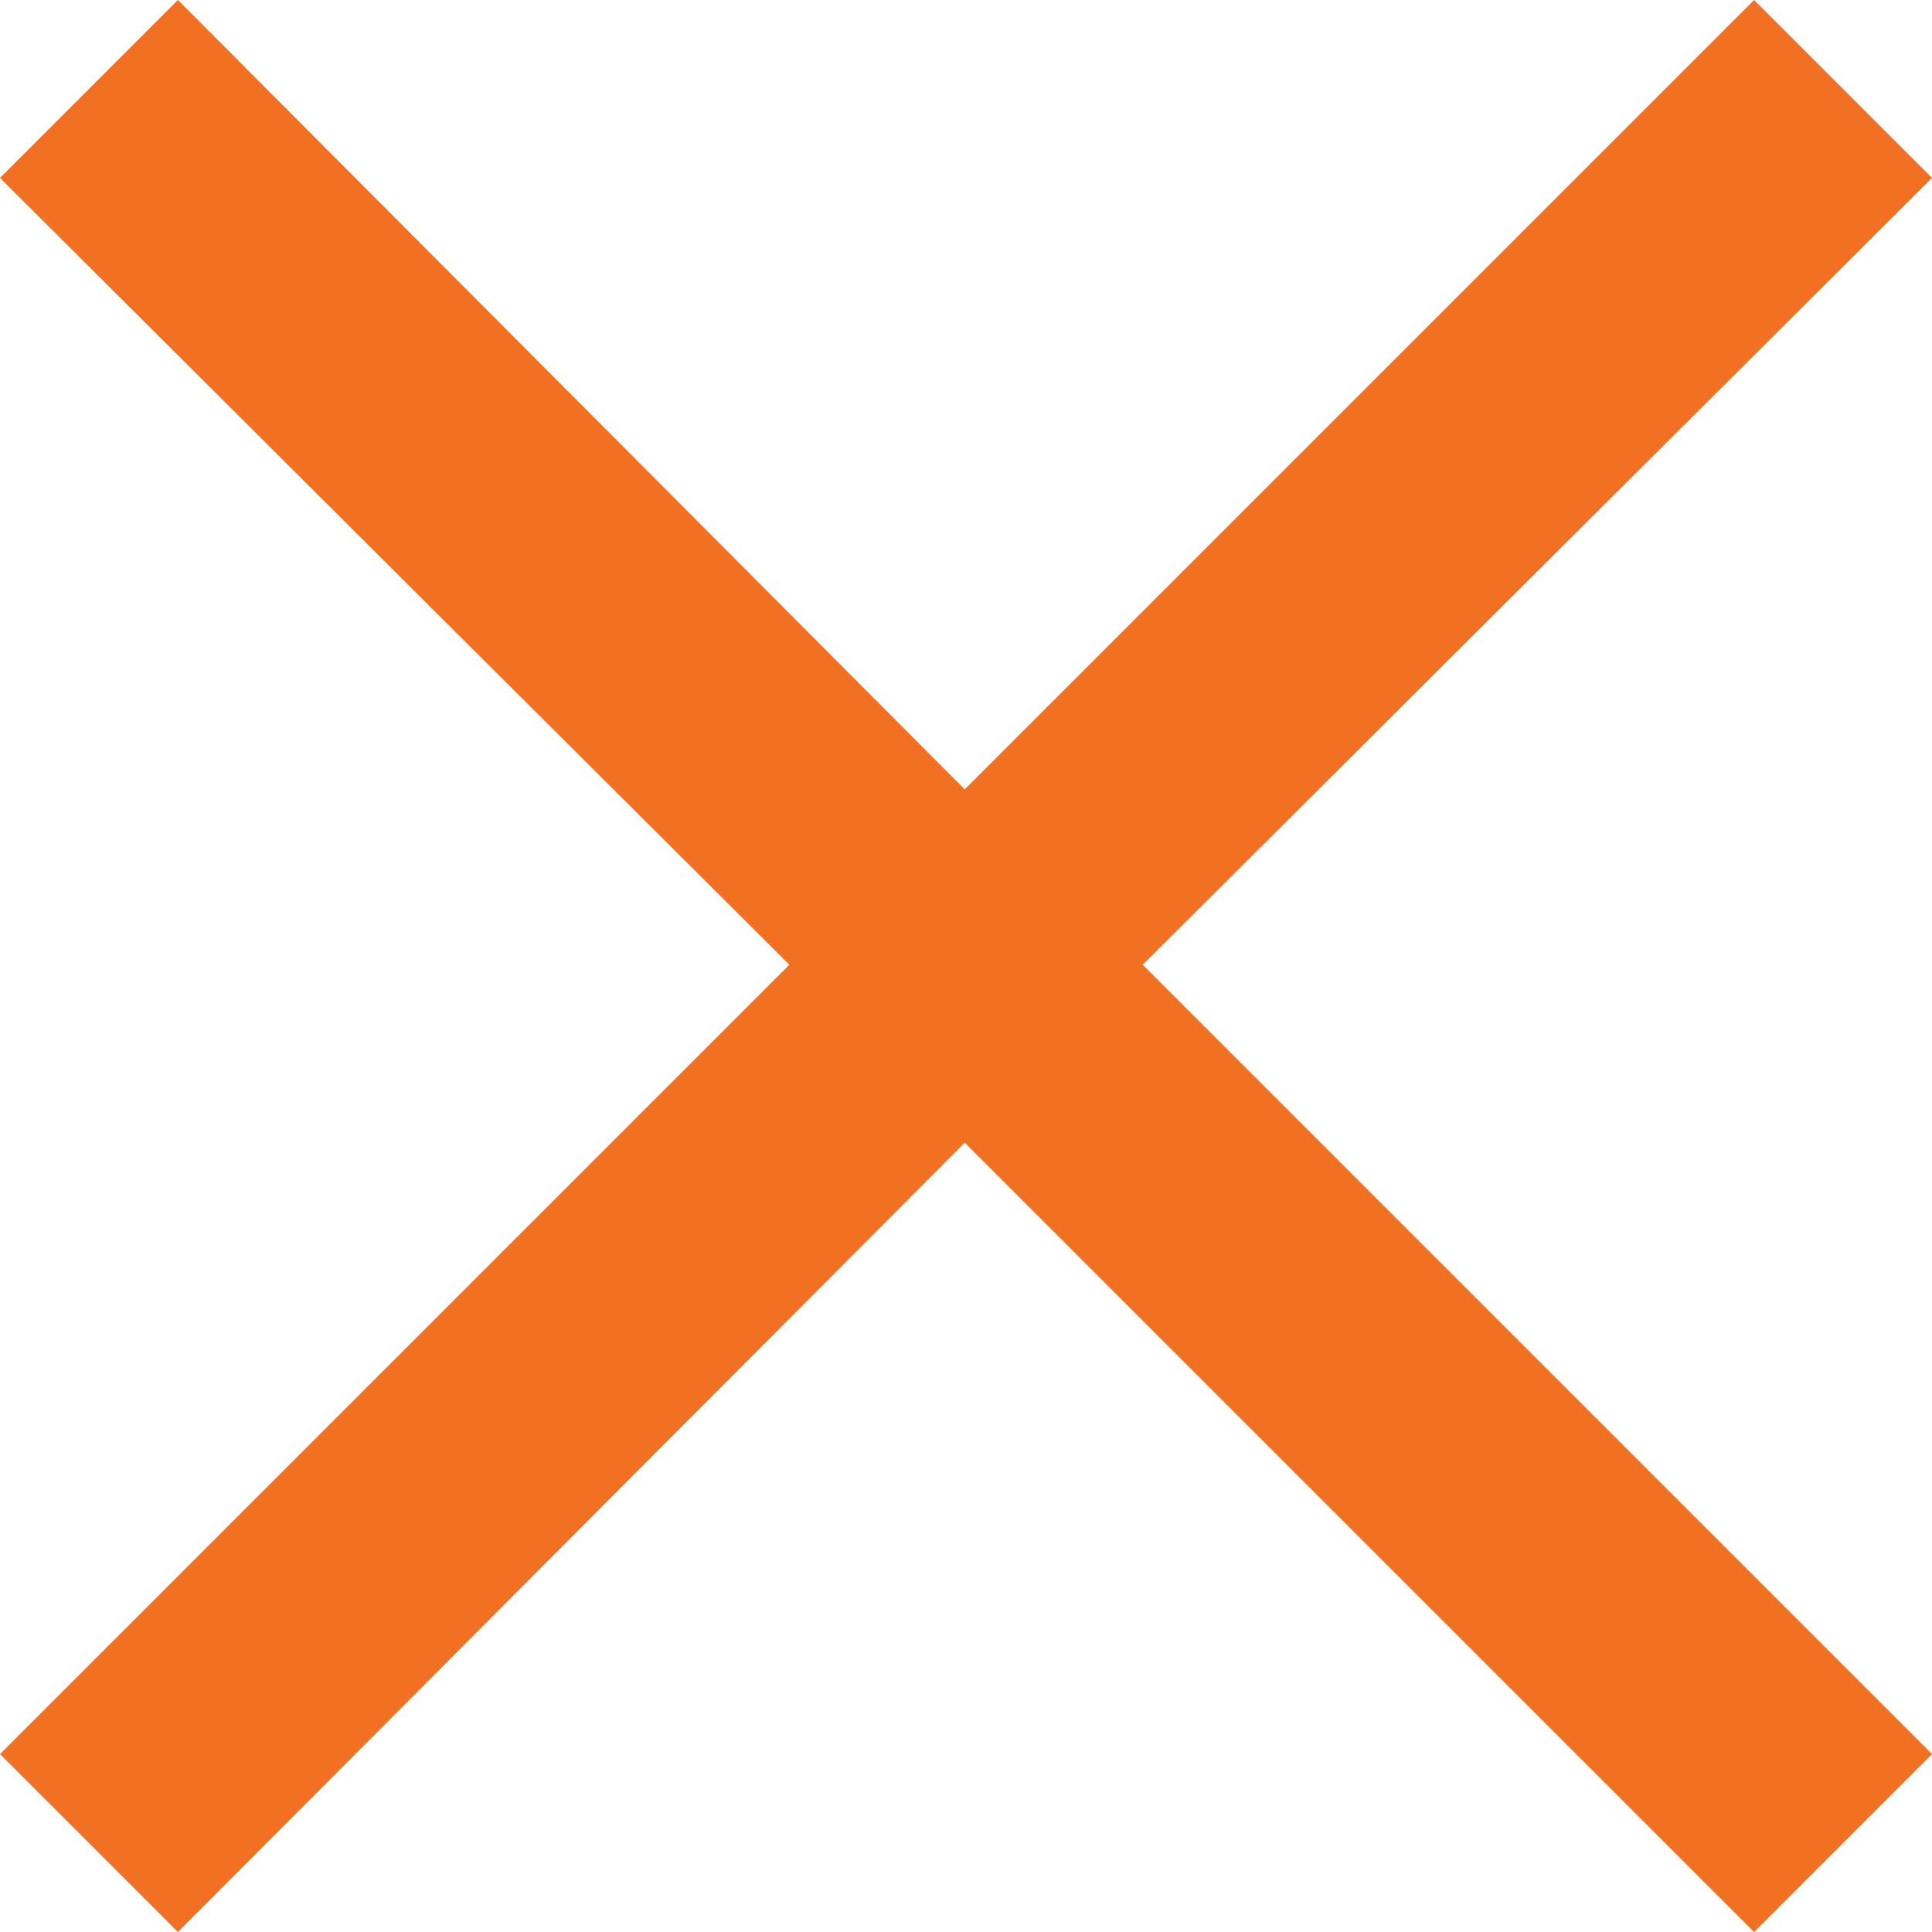<svg xmlns="http://www.w3.org/2000/svg" width="7.71" height="7.71" viewBox="0 0 7.71 7.71"><defs><style>.cls-1{fill:#f17022;fill-rule:evenodd;}</style></defs><title>kosar_termek_delete_hover</title><g id="Layer_2" data-name="Layer 2"><g id="Layer_1-2" data-name="Layer 1"><polygon class="cls-1" points="7.71 0.71 7 0 3.85 3.15 0.71 0 0 0.71 3.15 3.85 0 7 0.71 7.71 3.85 4.56 7 7.71 7.71 7 4.56 3.85 7.71 0.71"/></g></g></svg>